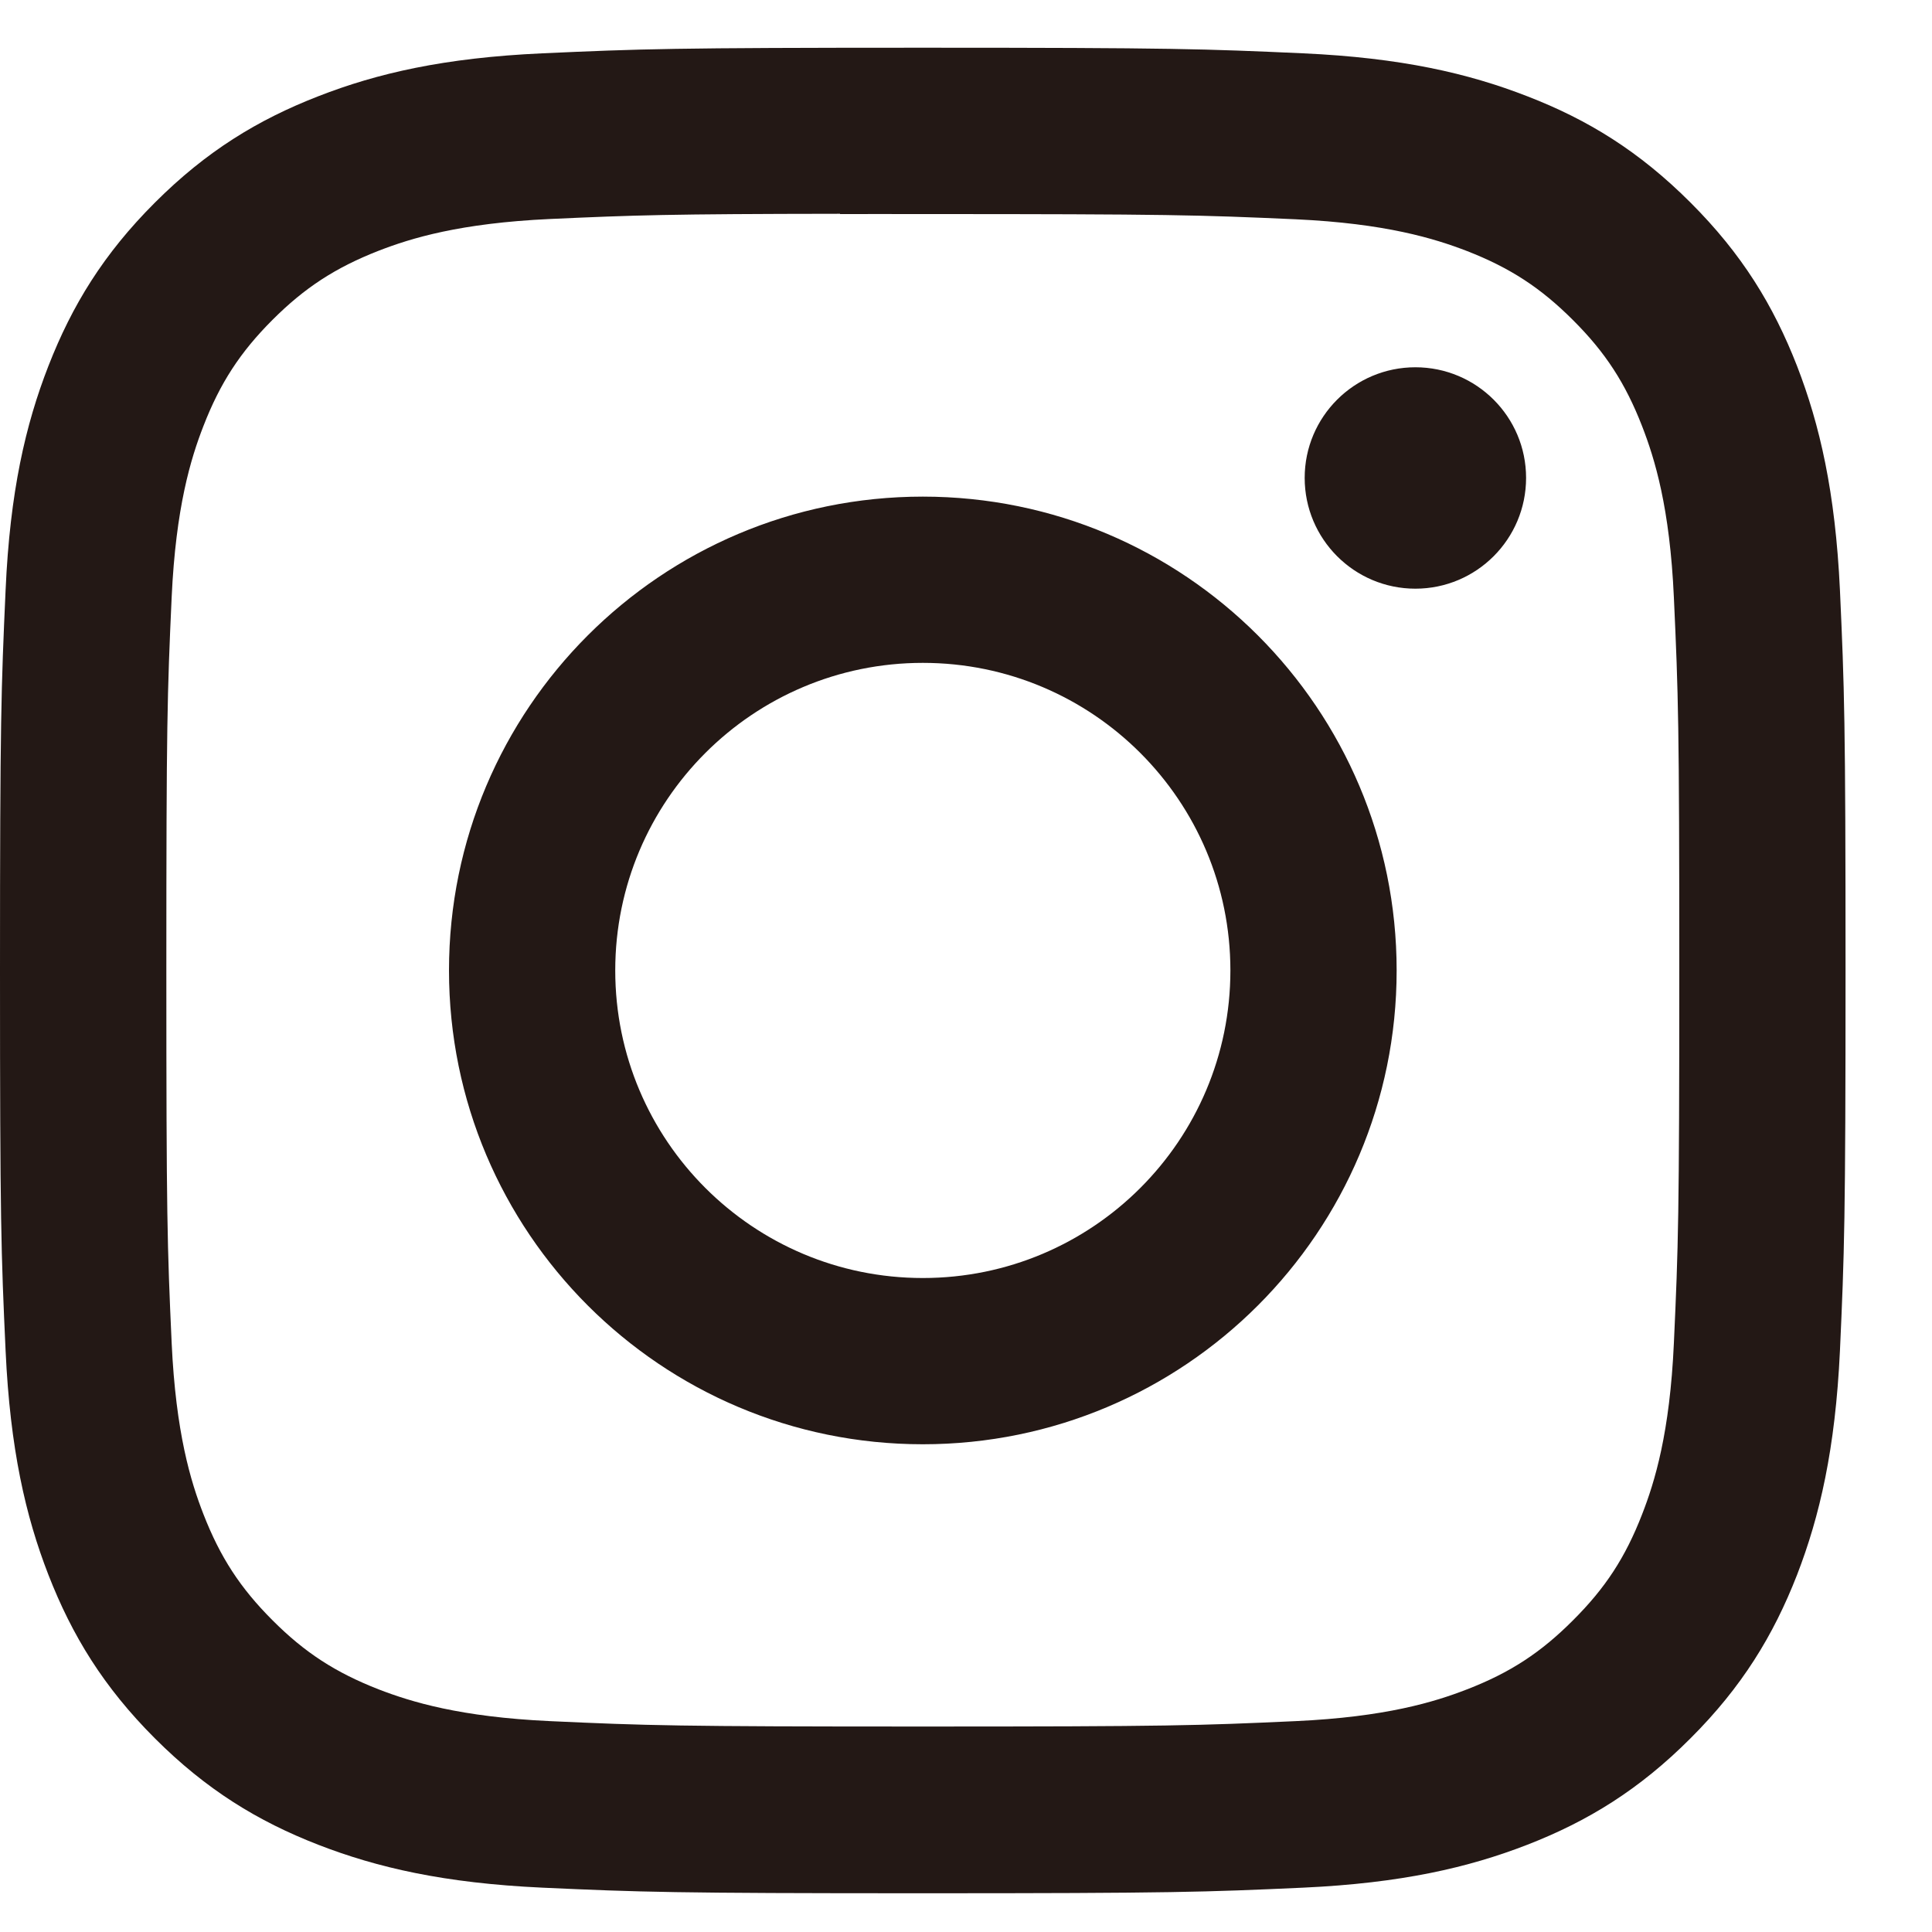 <svg width="20" height="20" viewBox="0 0 20 20" fill="none" xmlns="http://www.w3.org/2000/svg">
<path d="M9.553 0.494C6.959 0.494 6.633 0.506 5.614 0.552C4.598 0.598 3.903 0.759 3.296 0.996C2.668 1.24 2.135 1.566 1.604 2.097C1.072 2.628 0.746 3.161 0.501 3.789C0.264 4.397 0.103 5.091 0.058 6.107C0.012 7.126 0 7.452 0 10.046C0 12.641 0.011 12.965 0.058 13.984C0.105 15.001 0.265 15.695 0.501 16.302C0.746 16.931 1.072 17.464 1.603 17.995C2.134 18.526 2.667 18.853 3.295 19.097C3.903 19.333 4.597 19.494 5.614 19.541C6.633 19.587 6.958 19.599 9.552 19.599C12.146 19.599 12.471 19.587 13.49 19.541C14.507 19.494 15.202 19.333 15.81 19.097C16.438 18.853 16.97 18.526 17.5 17.995C18.032 17.464 18.358 16.931 18.603 16.303C18.838 15.695 18.999 15.001 19.047 13.984C19.093 12.965 19.105 12.641 19.105 10.046C19.105 7.452 19.093 7.127 19.047 6.108C18.999 5.091 18.838 4.397 18.603 3.789C18.358 3.161 18.032 2.628 17.5 2.097C16.969 1.566 16.438 1.239 15.809 0.996C15.2 0.759 14.505 0.598 13.489 0.552C12.47 0.506 12.145 0.494 9.55 0.494H9.553ZM8.696 2.216C8.951 2.215 9.234 2.216 9.553 2.216C12.104 2.216 12.406 2.225 13.413 2.27C14.344 2.313 14.85 2.469 15.187 2.599C15.633 2.773 15.95 2.98 16.284 3.314C16.619 3.648 16.826 3.967 16.999 4.412C17.13 4.749 17.286 5.254 17.328 6.186C17.374 7.192 17.384 7.495 17.384 10.044C17.384 12.594 17.374 12.896 17.328 13.903C17.286 14.834 17.13 15.34 16.999 15.676C16.826 16.122 16.619 16.439 16.284 16.773C15.95 17.108 15.633 17.315 15.187 17.488C14.85 17.619 14.344 17.774 13.413 17.817C12.406 17.863 12.104 17.873 9.553 17.873C7.002 17.873 6.7 17.863 5.693 17.817C4.762 17.774 4.256 17.618 3.919 17.488C3.474 17.314 3.155 17.108 2.821 16.773C2.487 16.439 2.28 16.121 2.106 15.675C1.975 15.339 1.82 14.834 1.777 13.902C1.731 12.895 1.722 12.593 1.722 10.042C1.722 7.491 1.731 7.19 1.777 6.183C1.82 5.252 1.975 4.746 2.106 4.41C2.279 3.964 2.487 3.645 2.821 3.311C3.155 2.977 3.474 2.77 3.919 2.596C4.256 2.465 4.762 2.31 5.693 2.267C6.574 2.227 6.916 2.215 8.696 2.213V2.216ZM14.652 3.802C14.019 3.802 13.506 4.315 13.506 4.947C13.506 5.58 14.019 6.094 14.652 6.094C15.285 6.094 15.798 5.58 15.798 4.947C15.798 4.315 15.285 3.802 14.652 3.802ZM9.553 5.141C6.844 5.141 4.648 7.337 4.648 10.046C4.648 12.755 6.844 14.951 9.553 14.951C12.262 14.951 14.458 12.755 14.458 10.046C14.458 7.337 12.262 5.141 9.553 5.141ZM9.553 6.862C11.312 6.862 12.737 8.288 12.737 10.046C12.737 11.805 11.312 13.23 9.553 13.23C7.795 13.23 6.369 11.805 6.369 10.046C6.369 8.288 7.795 6.862 9.553 6.862Z" fill="#231815"/>
</svg>
